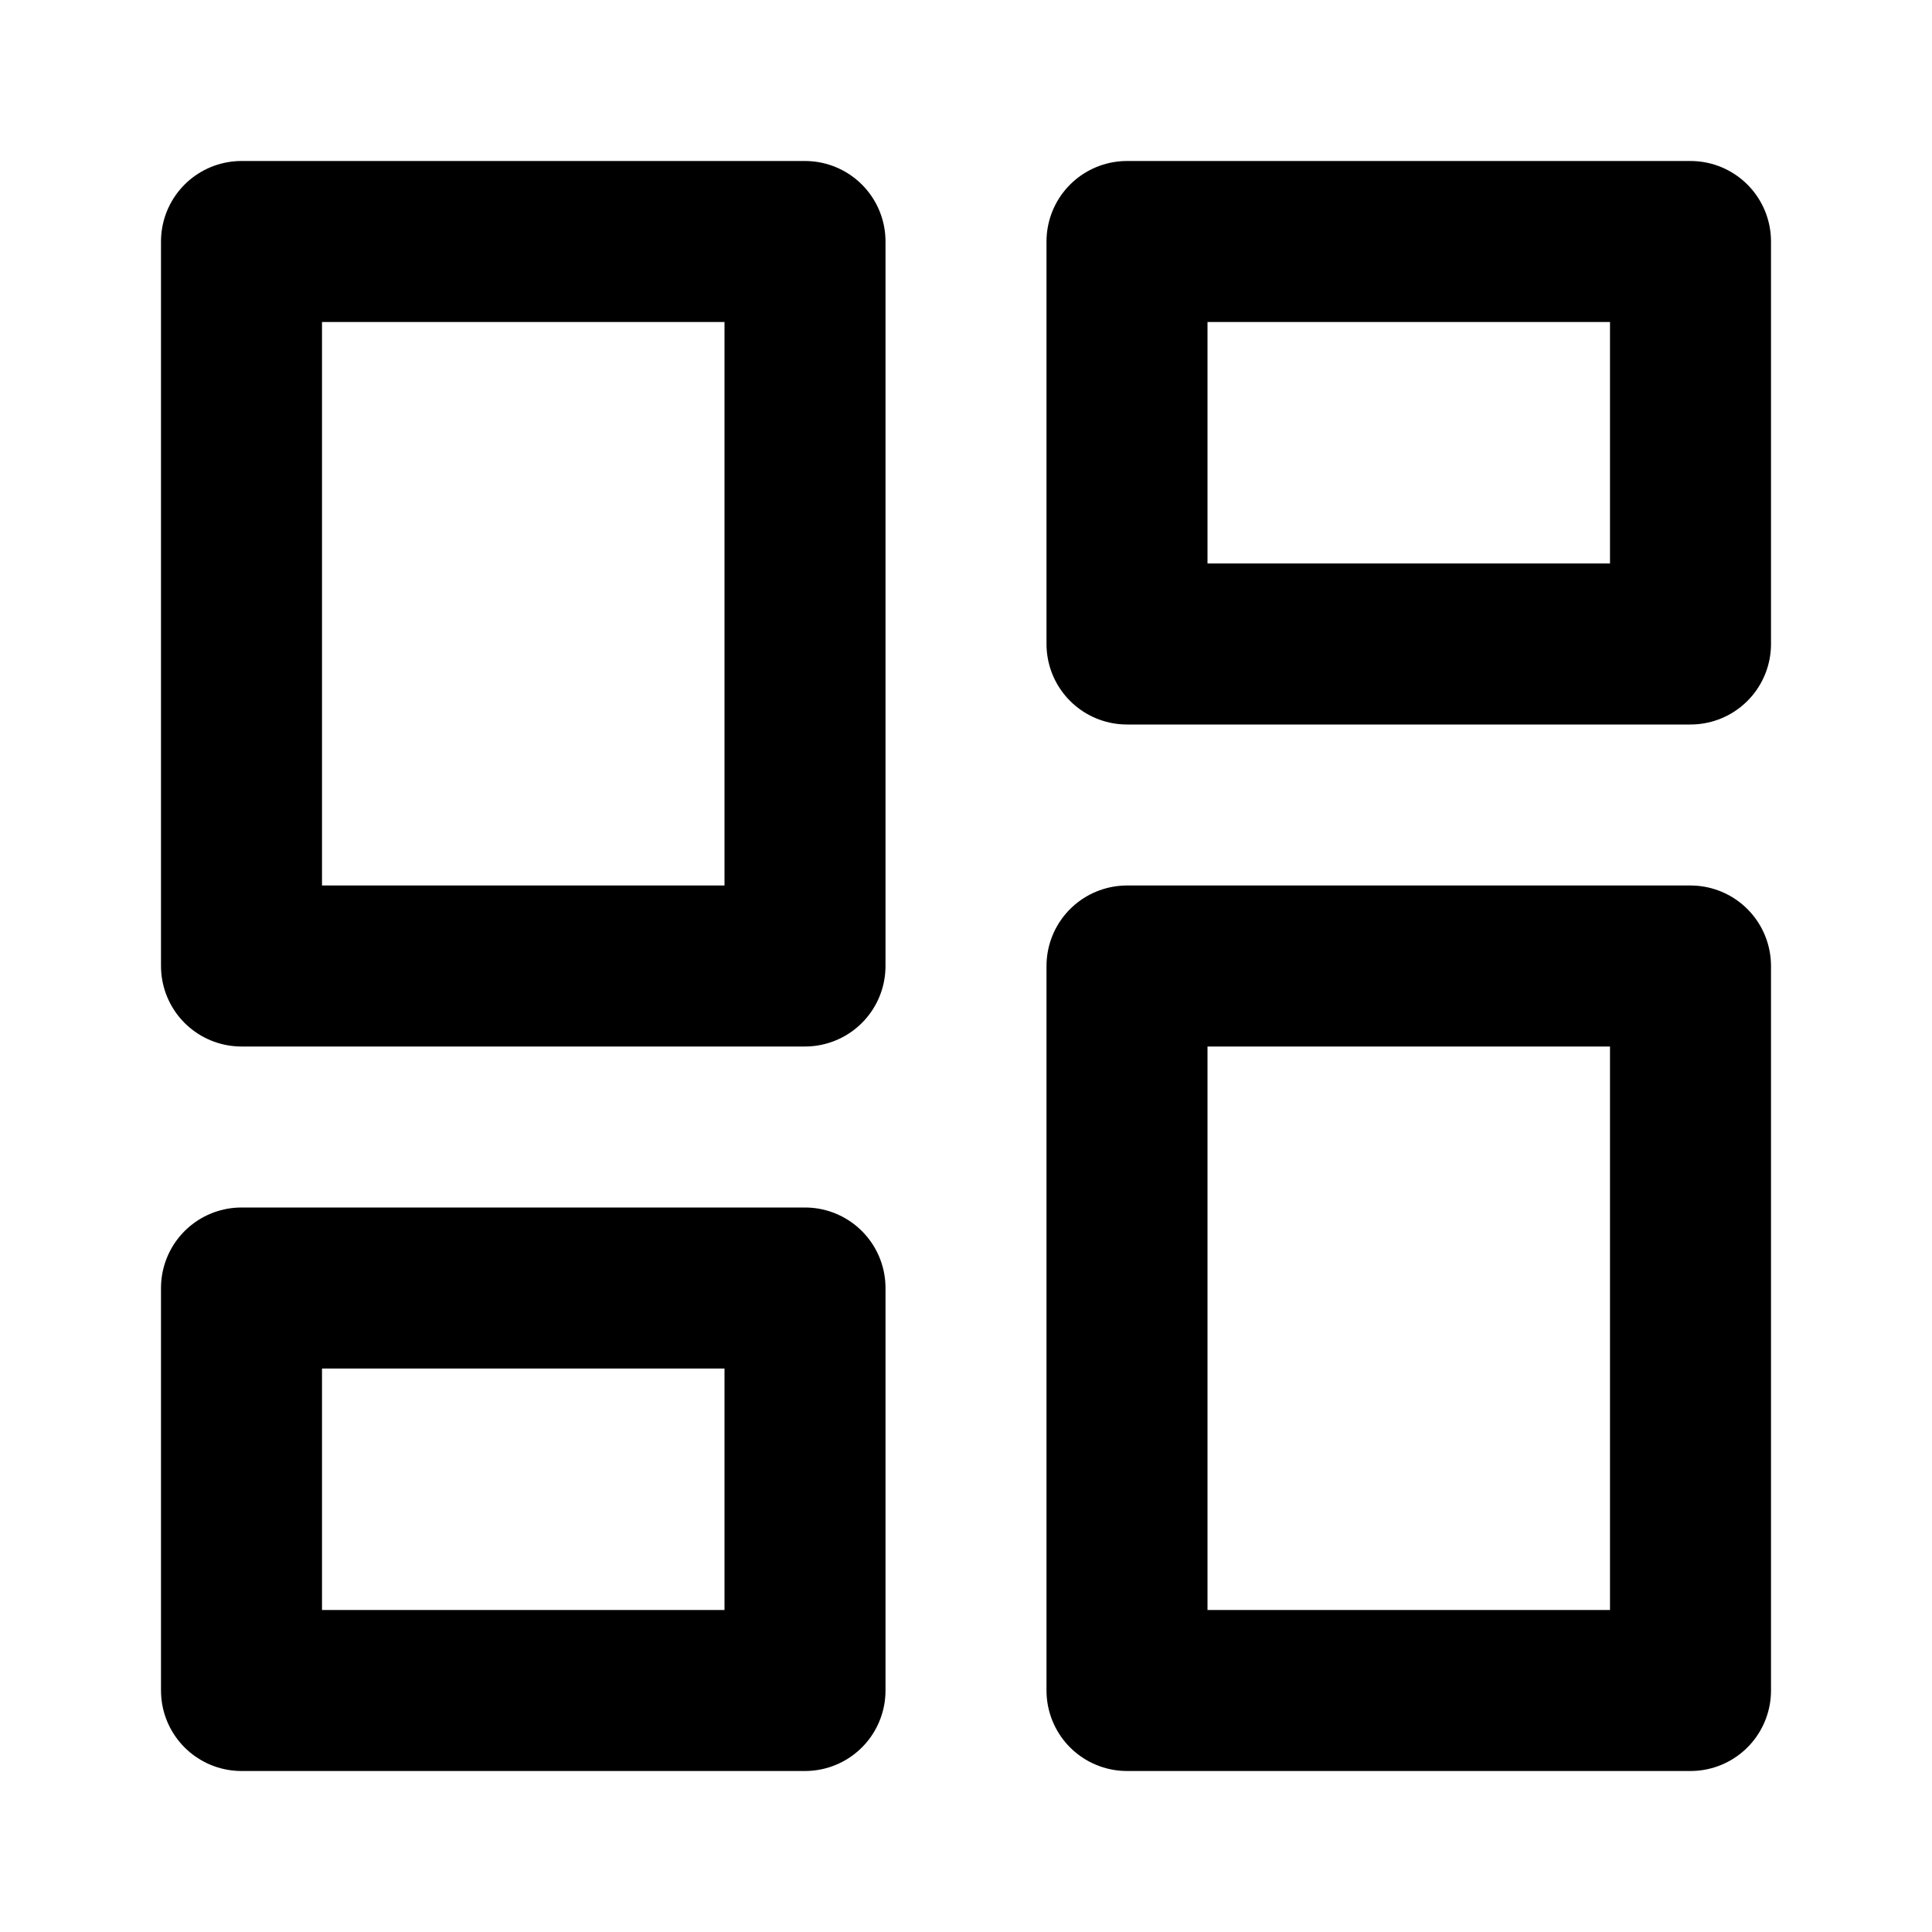 <svg class="w-10 h-10" xmlns="http://www.w3.org/2000/svg" viewBox="0 0 24 24" fill="none" stroke="currentColor" stroke-width="2" stroke-linecap="round" stroke-linejoin="round"><rect x="3" y="3" width="7" height="9"></rect><rect x="14" y="3" width="7" height="5"></rect><rect x="14" y="12" width="7" height="9"></rect><rect x="3" y="16" width="7" height="5"></rect></svg>